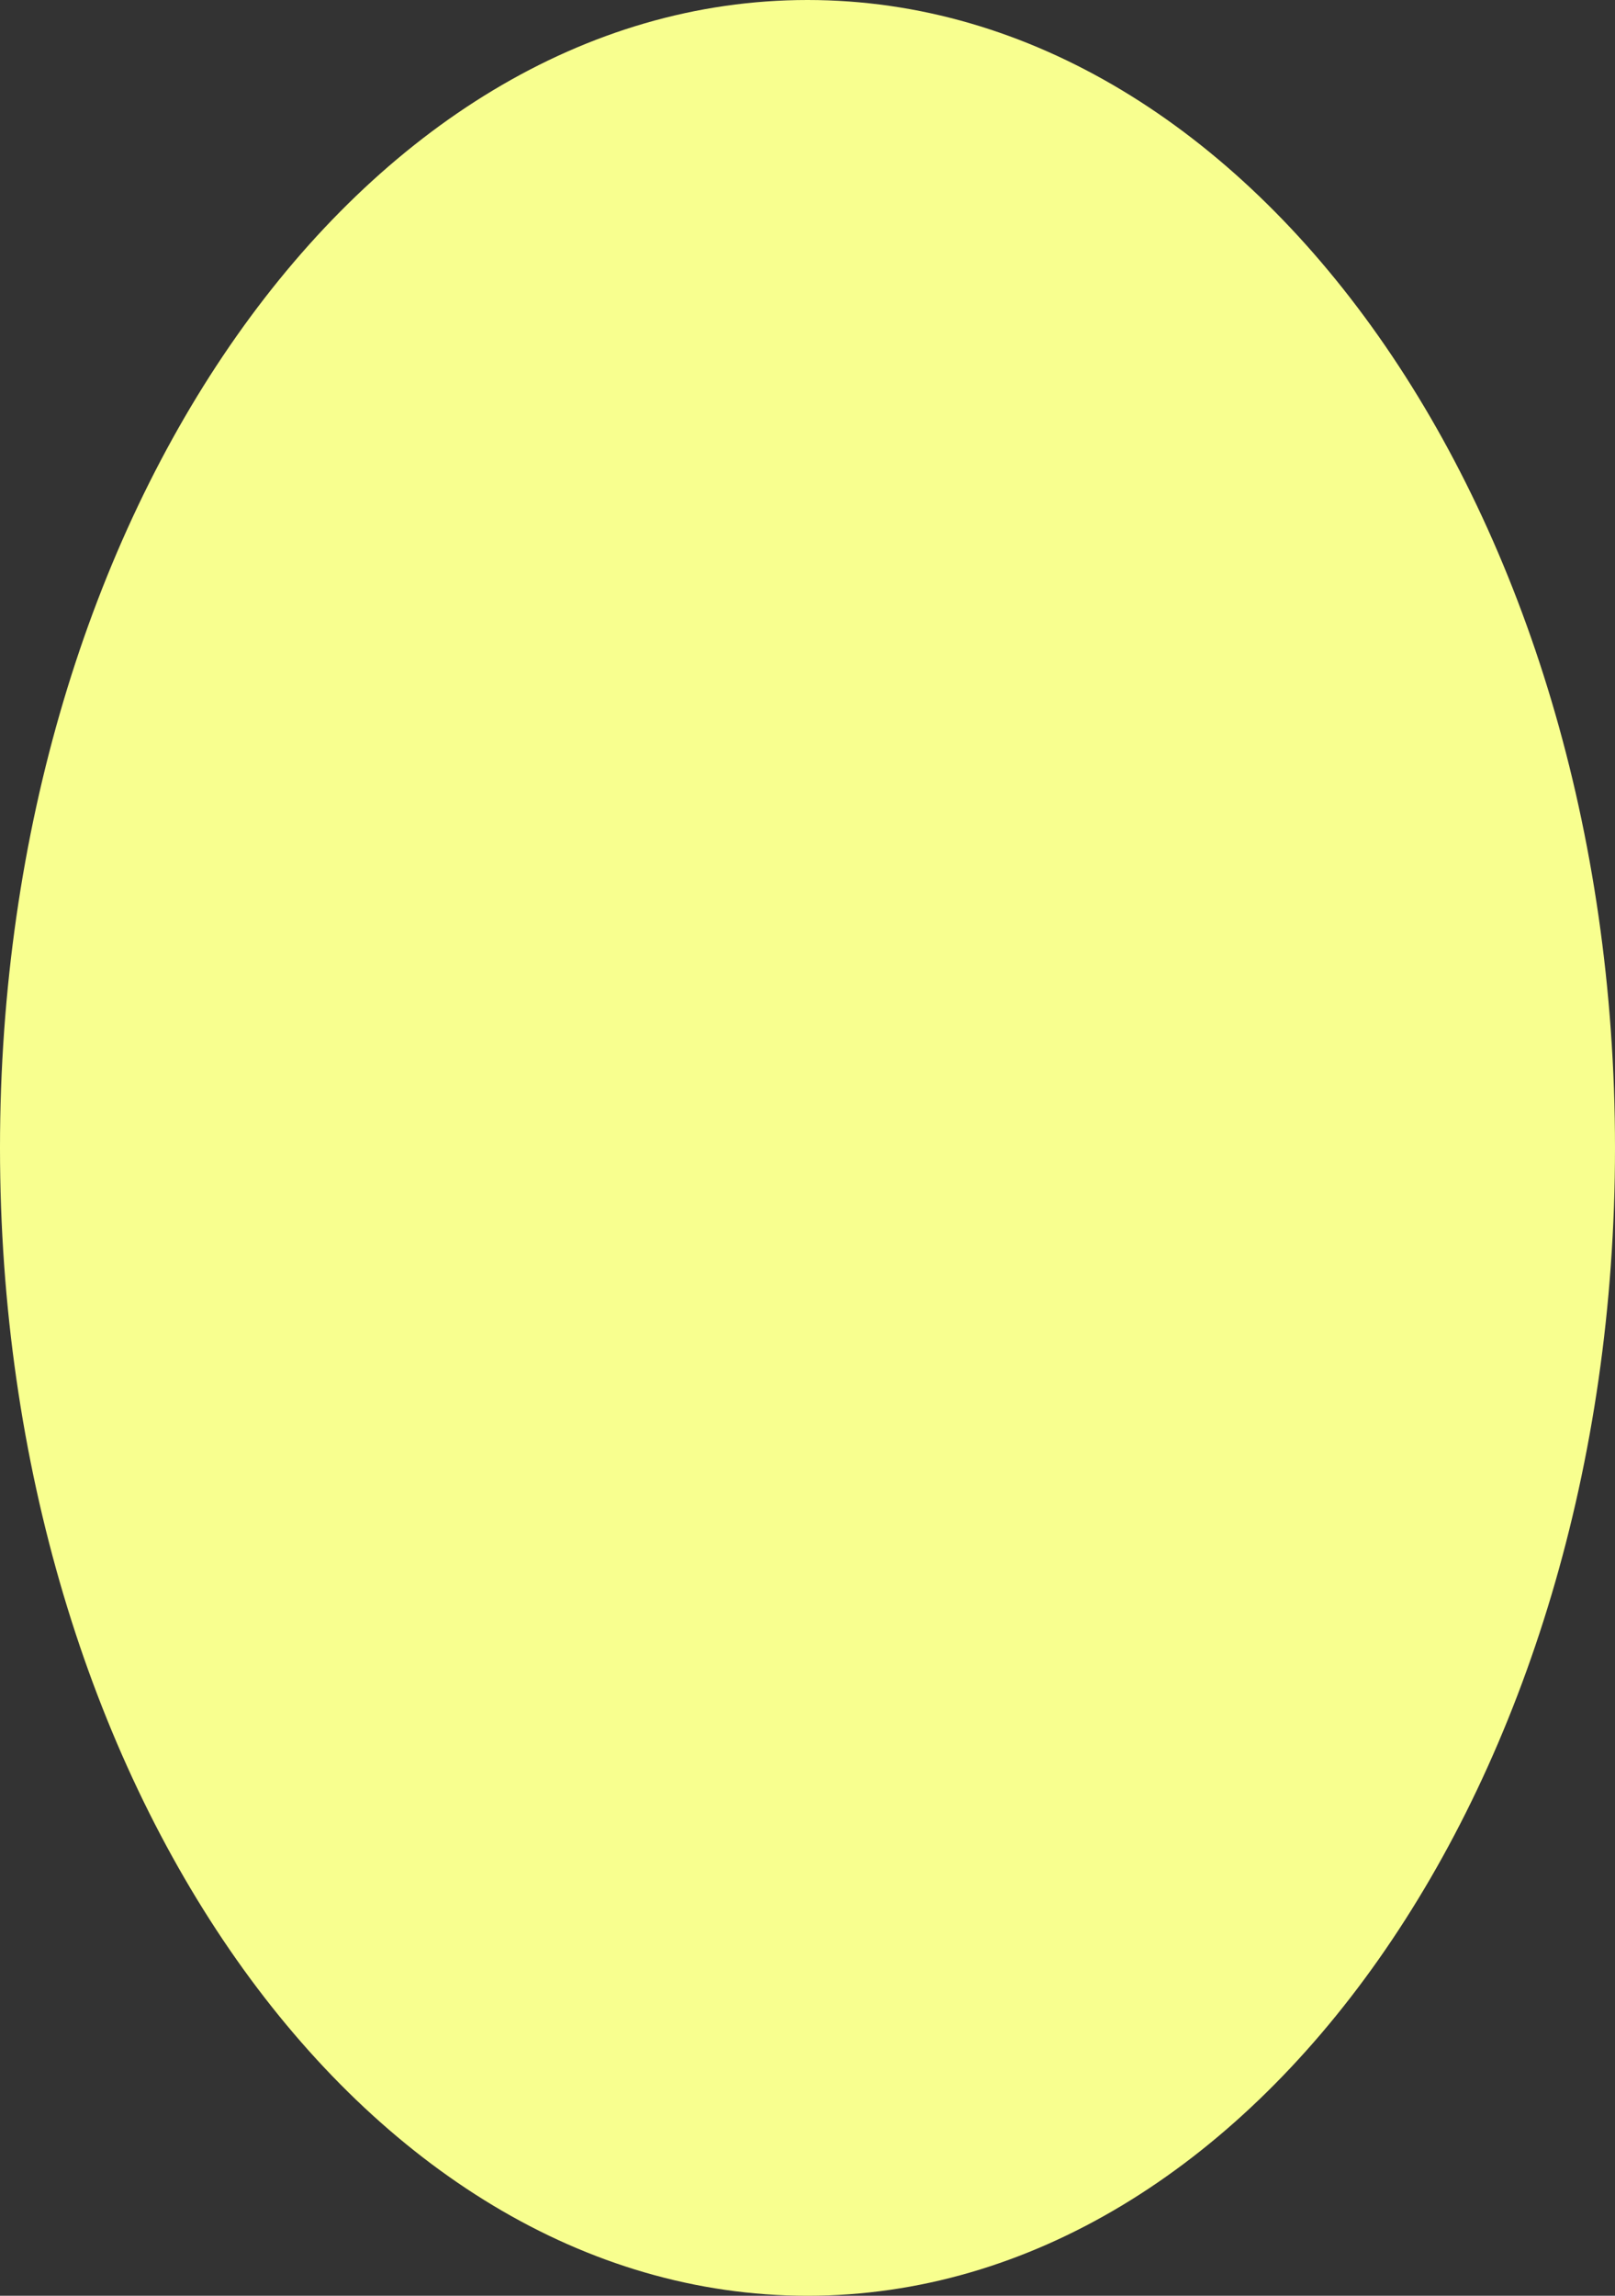 <svg width="19" height="27" viewBox="0 0 19 27" fill="none" xmlns="http://www.w3.org/2000/svg">
<rect x="0" y="0" width="19" height="27" fill="#333333" stroke="none"/>
<path d="M9.5 27C14.747 27 19 20.956 19 13.5C19 6.044 14.747 0 9.5 0C4.253 0 0 6.044 0 13.5C0 20.956 4.253 27 9.5 27Z" fill="#F8FF8F"/>
</svg>
